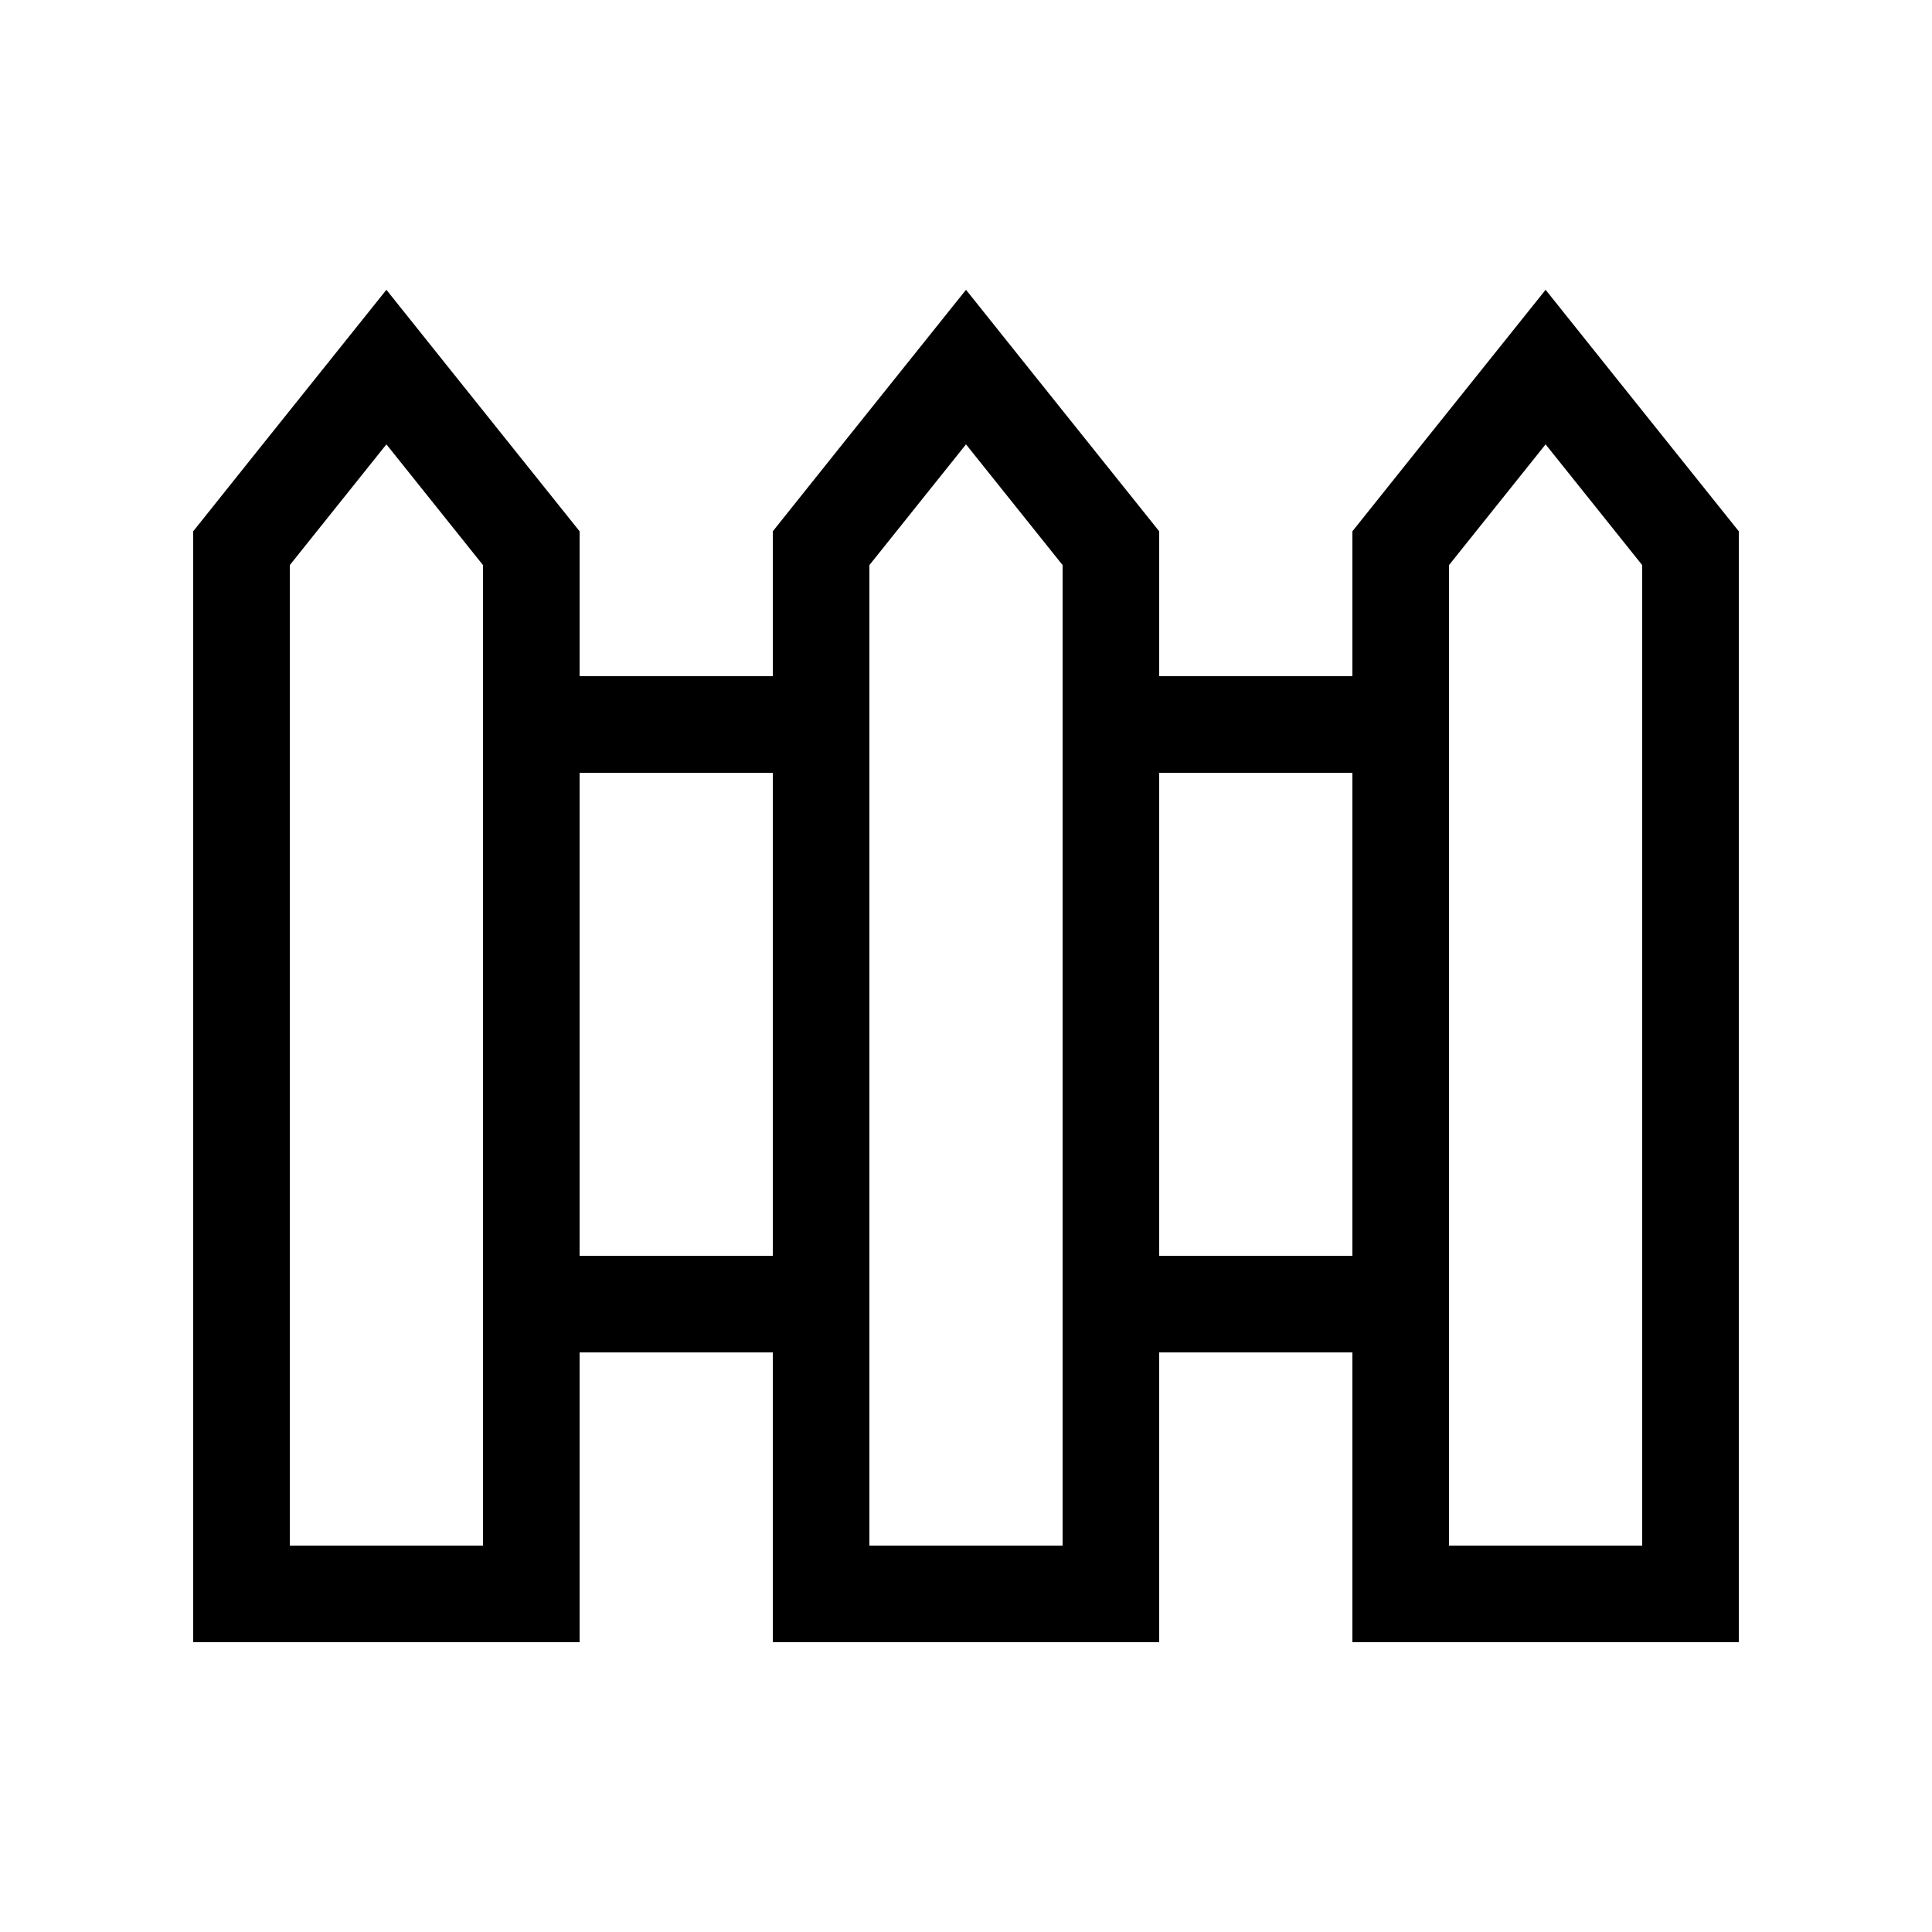 <svg xmlns="http://www.w3.org/2000/svg" viewBox="0 0 640 640"><!--! Font Awesome Pro 7.1.0 by @fontawesome - https://fontawesome.com License - https://fontawesome.com/license (Commercial License) Copyright 2025 Fonticons, Inc. --><path fill="currentColor" d="M96 512L160 512L160 187.2L128 147.2L96 187.2L96 512zM64 176C96.8 134.9 118.2 108.3 128 96C137.8 108.3 159.2 135 192 176L192 224L256 224L256 176C288.8 134.9 310.2 108.3 320 96C329.8 108.3 351.2 135 384 176L384 224L448 224L448 176C480.8 134.9 502.2 108.3 512 96C521.8 108.3 543.2 135 576 176L576 544L448 544L448 448L384 448L384 544L256 544L256 448L192 448L192 544L64 544L64 176zM448 416L448 256L384 256L384 416L448 416zM192 256L192 416L256 416L256 256L192 256zM288 512L352 512L352 187.2L320 147.2L288 187.2L288 512zM480 512L544 512L544 187.2L512 147.2L480 187.2L480 512z"/></svg>
